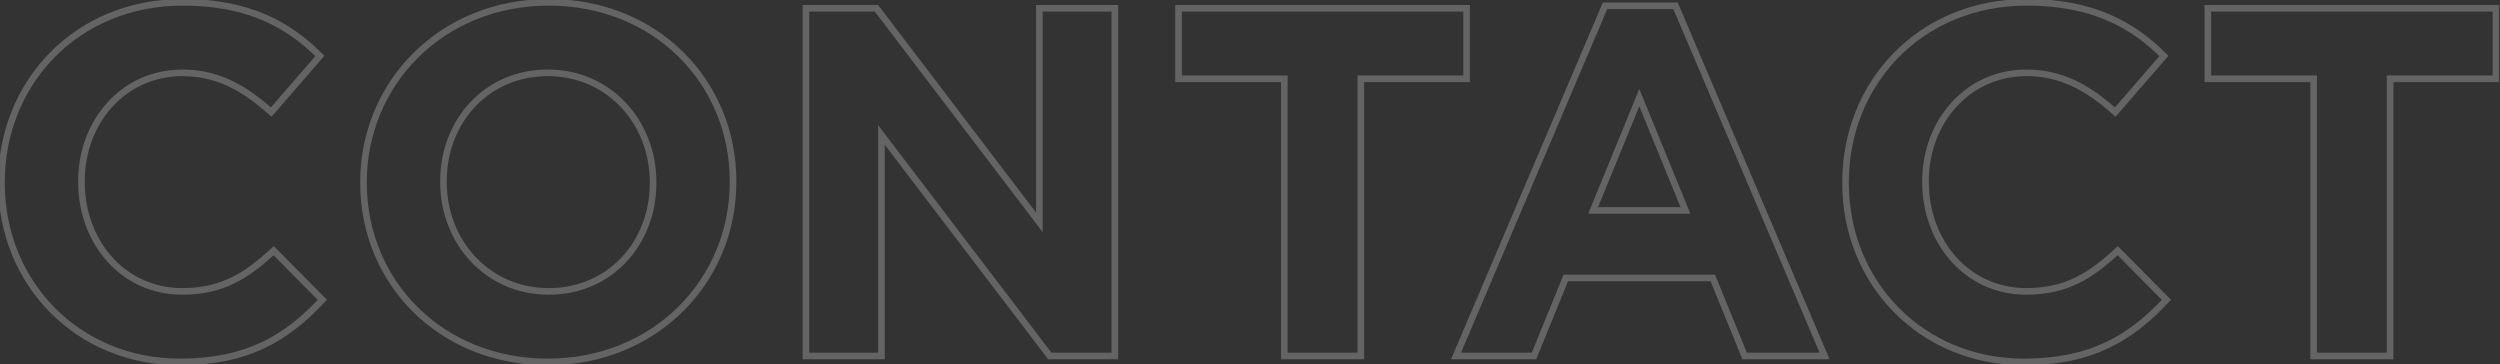 <svg xmlns="http://www.w3.org/2000/svg" width="604" height="88" viewBox="0 0 604 88" fill="none"><rect x="0" y="0" width="604" height="88" fill="#333333" stroke="none"/><g opacity="0.3"><mask id="path-1-outside-1_1547_65901" maskUnits="userSpaceOnUse" x="-1" y="-1" width="605" height="90" fill="black"><rect fill="white" x="-1" y="-1" width="605" height="90"></rect><path d="M43.44 87.44C18.72 87.44 0.36 68.36 0.36 44.24V44C0.36 20.12 18.36 0.56 44.16 0.56C59.88 0.56 69.6 5.84 77.28 13.52L65.52 27.08C58.92 21.2 52.56 17.6 44.04 17.6C29.88 17.6 19.68 29.36 19.68 43.76V44C19.68 58.4 29.64 70.4 44.04 70.4C53.64 70.4 59.52 66.68 66.12 60.56L77.88 72.44C69.24 81.68 59.76 87.44 43.44 87.44ZM132.344 87.44C106.424 87.44 87.824 68.12 87.824 44.24V44C87.824 20.12 106.664 0.56 132.584 0.56C158.504 0.56 177.104 19.88 177.104 43.76V44C177.104 67.88 158.264 87.44 132.344 87.44ZM132.584 70.4C147.464 70.4 157.784 58.64 157.784 44.24V44C157.784 29.6 147.224 17.6 132.344 17.6C117.464 17.6 107.144 29.36 107.144 43.76V44C107.144 58.4 117.704 70.4 132.584 70.4ZM194.712 86V2H211.752L251.112 53.72V2H269.352V86H253.632L212.952 32.6V86H194.712ZM310.291 86V19.04H284.731V2H354.331V19.04H328.771V86H310.291ZM351.776 86L387.776 1.4H404.816L440.816 86H421.496L413.816 67.16H378.296L370.616 86H351.776ZM384.896 50.84H407.216L396.056 23.6L384.896 50.84ZM488.965 87.44C464.245 87.44 445.885 68.36 445.885 44.24V44C445.885 20.12 463.885 0.56 489.685 0.56C505.405 0.56 515.125 5.84 522.805 13.52L511.045 27.08C504.445 21.2 498.085 17.6 489.565 17.6C475.405 17.6 465.205 29.36 465.205 43.76V44C465.205 58.4 475.165 70.4 489.565 70.4C499.165 70.4 505.045 66.68 511.645 60.56L523.405 72.44C514.765 81.68 505.285 87.44 488.965 87.44ZM558.973 86V19.04H533.413V2H603.013V19.04H577.453V86H558.973Z"></path></mask><path d="M77.28 13.52L77.884 14.044L78.373 13.481L77.846 12.954L77.28 13.52ZM65.52 27.08L64.988 27.677L65.593 28.217L66.124 27.604L65.52 27.08ZM66.12 60.56L66.689 59.997L66.144 59.447L65.576 59.973L66.12 60.56ZM77.88 72.44L78.464 72.986L78.99 72.424L78.449 71.877L77.88 72.44ZM43.44 86.64C19.172 86.64 1.16 67.928 1.16 44.24H-0.44C-0.44 68.791 18.268 88.24 43.44 88.24V86.64ZM1.16 44.24V44H-0.44V44.24H1.16ZM1.16 44C1.16 20.547 18.816 1.36 44.16 1.36V-0.24C17.904 -0.24 -0.44 19.693 -0.44 44H1.16ZM44.16 1.36C59.657 1.36 69.176 6.548 76.714 14.086L77.846 12.954C70.024 5.132 60.103 -0.24 44.16 -0.24V1.36ZM76.676 12.996L64.916 26.556L66.124 27.604L77.884 14.044L76.676 12.996ZM66.052 26.483C59.376 20.535 52.834 16.8 44.04 16.8V18.4C52.286 18.4 58.464 21.865 64.988 27.677L66.052 26.483ZM44.04 16.8C29.37 16.8 18.88 28.99 18.88 43.76H20.48C20.48 29.73 30.39 18.4 44.04 18.4V16.8ZM18.88 43.76V44H20.48V43.76H18.88ZM18.88 44C18.88 58.755 29.116 71.2 44.04 71.2V69.6C30.164 69.6 20.48 58.045 20.48 44H18.88ZM44.04 71.2C53.922 71.2 59.988 67.337 66.664 61.147L65.576 59.973C59.052 66.023 53.358 69.6 44.04 69.6V71.2ZM65.552 61.123L77.311 73.003L78.449 71.877L66.689 59.997L65.552 61.123ZM77.296 71.894C73.019 76.467 68.568 80.144 63.198 82.682C57.832 85.218 51.502 86.64 43.44 86.64V88.24C51.699 88.24 58.268 86.782 63.882 84.128C69.492 81.477 74.101 77.653 78.464 72.986L77.296 71.894ZM132.344 86.64C106.859 86.64 88.624 67.671 88.624 44.24H87.024C87.024 68.569 105.99 88.24 132.344 88.24V86.64ZM88.624 44.24V44H87.024V44.24H88.624ZM88.624 44C88.624 20.569 107.099 1.36 132.584 1.36V-0.24C106.23 -0.24 87.024 19.671 87.024 44H88.624ZM132.584 1.36C158.07 1.36 176.304 20.329 176.304 43.76H177.904C177.904 19.431 158.939 -0.24 132.584 -0.24V1.36ZM176.304 43.76V44H177.904V43.76H176.304ZM176.304 44C176.304 67.431 157.83 86.64 132.344 86.64V88.24C158.699 88.24 177.904 68.329 177.904 44H176.304ZM132.584 71.2C147.955 71.2 158.584 59.032 158.584 44.24H156.984C156.984 58.248 146.974 69.6 132.584 69.6V71.2ZM158.584 44.24V44H156.984V44.24H158.584ZM158.584 44C158.584 29.208 147.714 16.8 132.344 16.8V18.4C146.735 18.4 156.984 29.992 156.984 44H158.584ZM132.344 16.8C116.974 16.8 106.344 28.968 106.344 43.76H107.944C107.944 29.752 117.955 18.4 132.344 18.4V16.8ZM106.344 43.76V44H107.944V43.76H106.344ZM106.344 44C106.344 58.792 117.215 71.2 132.584 71.2V69.6C118.194 69.6 107.944 58.008 107.944 44H106.344ZM194.712 86H193.912V86.8H194.712V86ZM194.712 2V1.2H193.912V2H194.712ZM211.752 2L212.388 1.516L212.148 1.2H211.752V2ZM251.112 53.72L250.475 54.205L251.912 56.092V53.72H251.112ZM251.112 2V1.2H250.312V2H251.112ZM269.352 2H270.152V1.2H269.352V2ZM269.352 86V86.8H270.152V86H269.352ZM253.632 86L252.995 86.485L253.235 86.8H253.632V86ZM212.952 32.6L213.588 32.115L212.152 30.23V32.6H212.952ZM212.952 86V86.8H213.752V86H212.952ZM195.512 86V2H193.912V86H195.512ZM194.712 2.8H211.752V1.2H194.712V2.8ZM211.115 2.484L250.475 54.205L251.748 53.236L212.388 1.516L211.115 2.484ZM251.912 53.72V2H250.312V53.72H251.912ZM251.112 2.8H269.352V1.2H251.112V2.8ZM268.552 2V86H270.152V2H268.552ZM269.352 85.2H253.632V86.8H269.352V85.2ZM254.268 85.515L213.588 32.115L212.315 33.085L252.995 86.485L254.268 85.515ZM212.152 32.6V86H213.752V32.6H212.152ZM212.952 85.2H194.712V86.8H212.952V85.2ZM310.291 86H309.491V86.8H310.291V86ZM310.291 19.04H311.091V18.24H310.291V19.04ZM284.731 19.04H283.931V19.84H284.731V19.04ZM284.731 2V1.2H283.931V2H284.731ZM354.331 2H355.131V1.2H354.331V2ZM354.331 19.04V19.84H355.131V19.04H354.331ZM328.771 19.04V18.24H327.971V19.04H328.771ZM328.771 86V86.8H329.571V86H328.771ZM311.091 86V19.04H309.491V86H311.091ZM310.291 18.24H284.731V19.84H310.291V18.24ZM285.531 19.04V2H283.931V19.04H285.531ZM284.731 2.8H354.331V1.2H284.731V2.8ZM353.531 2V19.04H355.131V2H353.531ZM354.331 18.24H328.771V19.84H354.331V18.24ZM327.971 19.04V86H329.571V19.04H327.971ZM328.771 85.2H310.291V86.8H328.771V85.2ZM351.776 86L351.04 85.687L350.566 86.8H351.776V86ZM387.776 1.4V0.6H387.247L387.04 1.087L387.776 1.4ZM404.816 1.4L405.552 1.087L405.345 0.6H404.816V1.4ZM440.816 86V86.8H442.026L441.552 85.687L440.816 86ZM421.496 86L420.755 86.302L420.958 86.8H421.496V86ZM413.816 67.16L414.557 66.858L414.354 66.36H413.816V67.16ZM378.296 67.16V66.36H377.758L377.555 66.858L378.296 67.16ZM370.616 86V86.8H371.154L371.357 86.302L370.616 86ZM384.896 50.84L384.156 50.537L383.704 51.64H384.896V50.84ZM407.216 50.84V51.64H408.409L407.956 50.537L407.216 50.84ZM396.056 23.6L396.796 23.297L396.056 21.49L395.316 23.297L396.056 23.6ZM352.512 86.313L388.512 1.713L387.04 1.087L351.04 85.687L352.512 86.313ZM387.776 2.2H404.816V0.6H387.776V2.2ZM404.08 1.713L440.08 86.313L441.552 85.687L405.552 1.087L404.08 1.713ZM440.816 85.2H421.496V86.8H440.816V85.2ZM422.237 85.698L414.557 66.858L413.075 67.462L420.755 86.302L422.237 85.698ZM413.816 66.36H378.296V67.96H413.816V66.36ZM377.555 66.858L369.875 85.698L371.357 86.302L379.037 67.462L377.555 66.858ZM370.616 85.2H351.776V86.8H370.616V85.2ZM384.896 51.64H407.216V50.04H384.896V51.64ZM407.956 50.537L396.796 23.297L395.316 23.903L406.476 51.143L407.956 50.537ZM395.316 23.297L384.156 50.537L385.637 51.143L396.796 23.903L395.316 23.297ZM522.805 13.52L523.409 14.044L523.897 13.481L523.37 12.954L522.805 13.52ZM511.045 27.08L510.512 27.677L511.118 28.217L511.649 27.604L511.045 27.08ZM511.645 60.56L512.213 59.997L511.668 59.447L511.101 59.973L511.645 60.56ZM523.405 72.44L523.989 72.986L524.515 72.424L523.973 71.877L523.405 72.44ZM488.965 86.64C464.697 86.64 446.685 67.928 446.685 44.24H445.085C445.085 68.791 463.793 88.24 488.965 88.24V86.64ZM446.685 44.24V44H445.085V44.24H446.685ZM446.685 44C446.685 20.547 464.341 1.36 489.685 1.36V-0.24C463.428 -0.24 445.085 19.693 445.085 44H446.685ZM489.685 1.36C505.181 1.36 514.701 6.548 522.239 14.086L523.37 12.954C515.548 5.132 505.628 -0.24 489.685 -0.24V1.36ZM522.2 12.996L510.44 26.556L511.649 27.604L523.409 14.044L522.2 12.996ZM511.577 26.483C504.901 20.535 498.358 16.8 489.565 16.8V18.4C497.811 18.4 503.988 21.865 510.512 27.677L511.577 26.483ZM489.565 16.8C474.895 16.8 464.405 28.99 464.405 43.76H466.005C466.005 29.73 475.915 18.4 489.565 18.4V16.8ZM464.405 43.76V44H466.005V43.76H464.405ZM464.405 44C464.405 58.755 474.641 71.2 489.565 71.2V69.6C475.689 69.6 466.005 58.045 466.005 44H464.405ZM489.565 71.2C499.446 71.2 505.512 67.337 512.189 61.147L511.101 59.973C504.577 66.023 498.883 69.6 489.565 69.6V71.2ZM511.076 61.123L522.836 73.003L523.973 71.877L512.213 59.997L511.076 61.123ZM522.82 71.894C518.543 76.467 514.093 80.144 508.723 82.682C503.356 85.218 497.026 86.64 488.965 86.64V88.24C497.223 88.24 503.793 86.782 509.406 84.128C515.017 81.477 519.626 77.653 523.989 72.986L522.82 71.894ZM558.973 86H558.173V86.8H558.973V86ZM558.973 19.04H559.773V18.24H558.973V19.04ZM533.413 19.04H532.613V19.84H533.413V19.04ZM533.413 2V1.2H532.613V2H533.413ZM603.013 2H603.813V1.2H603.013V2ZM603.013 19.04V19.84H603.813V19.04H603.013ZM577.453 19.04V18.24H576.653V19.04H577.453ZM577.453 86V86.8H578.253V86H577.453ZM559.773 86V19.04H558.173V86H559.773ZM558.973 18.24H533.413V19.84H558.973V18.24ZM534.213 19.04V2H532.613V19.04H534.213ZM533.413 2.8H603.013V1.2H533.413V2.8ZM602.213 2V19.04H603.813V2H602.213ZM603.013 18.24H577.453V19.84H603.013V18.24ZM576.653 19.04V86H578.253V19.04H576.653ZM577.453 85.2H558.973V86.8H577.453V85.2Z" fill="white" fill-opacity="0.8" mask="url(#path-1-outside-1_1547_65901)"></path></g></svg>